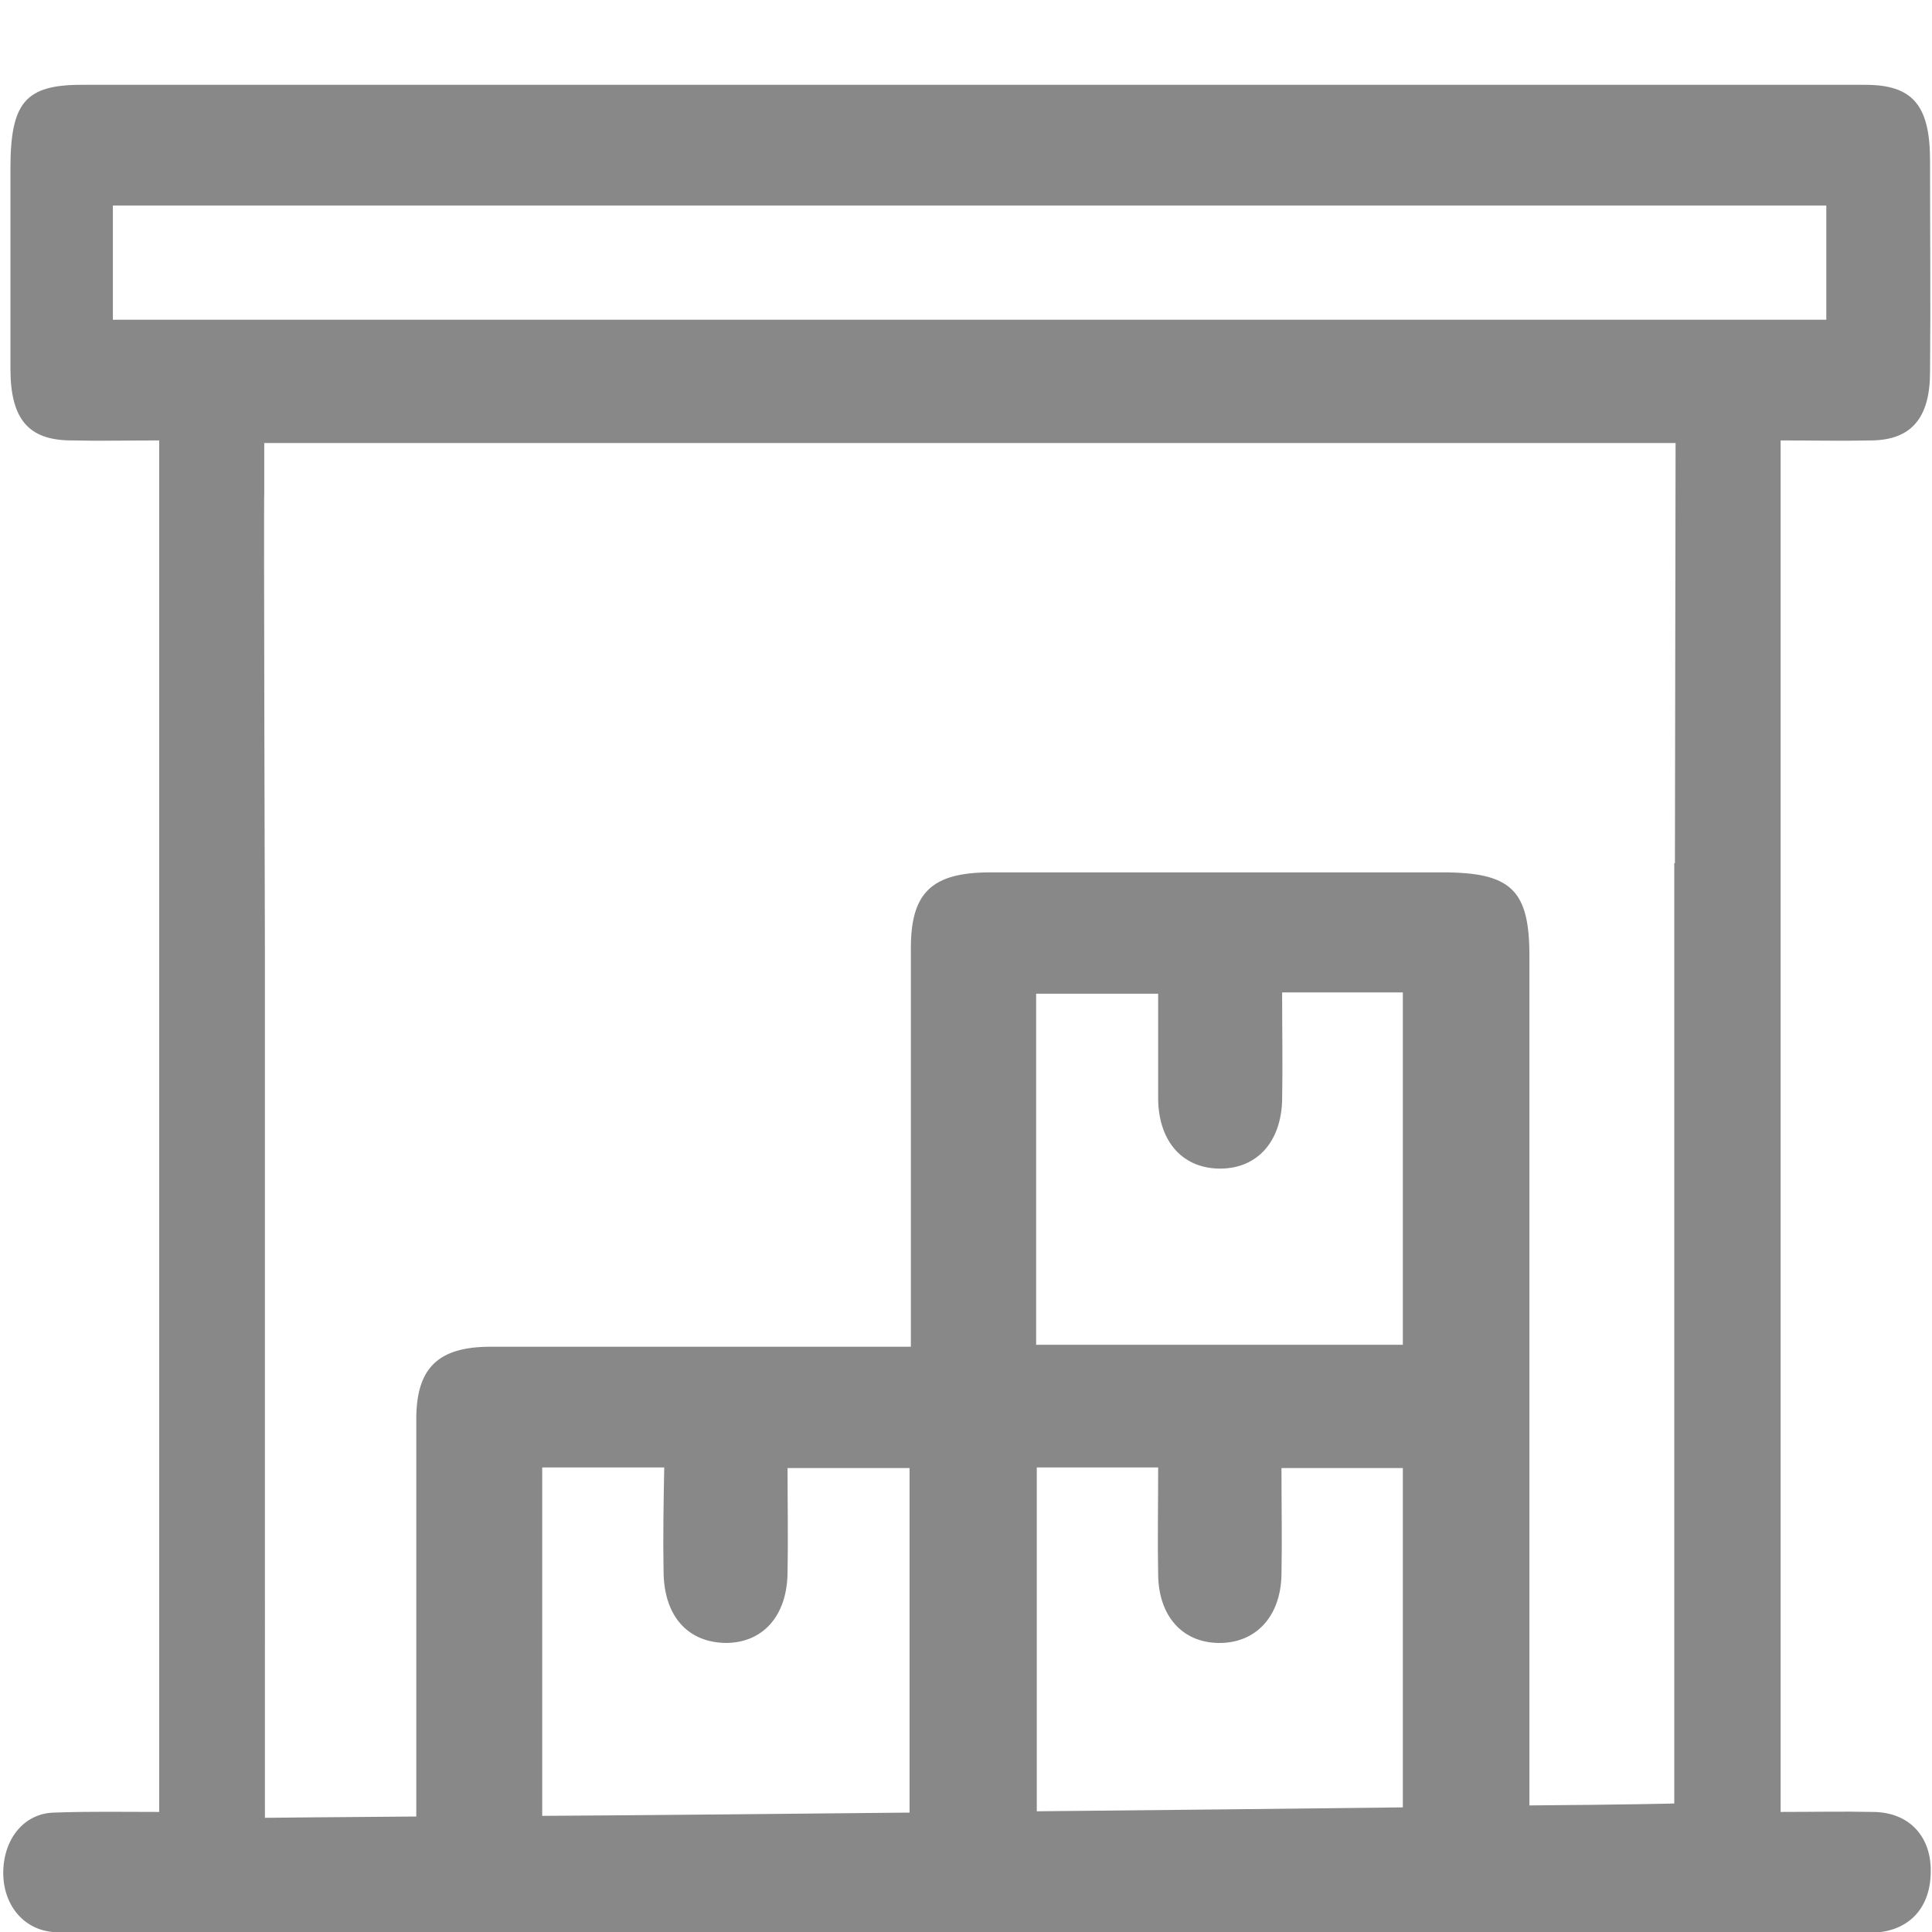 <?xml version="1.0" encoding="utf-8"?>
<!-- Generator: Adobe Illustrator 22.0.1, SVG Export Plug-In . SVG Version: 6.00 Build 0)  -->
<svg version="1.1" id="Capa_1" xmlns="http://www.w3.org/2000/svg" xmlns:xlink="http://www.w3.org/1999/xlink" x="0px" y="0px"
	 width="296.1px" height="296.1px" viewBox="0 0 296.1 296.1" style="enable-background:new 0 0 296.1 296.1;" xml:space="preserve"
	>
<style type="text/css">
	.st0{fill:#888888;}
</style>
<g>
	<path class="st0" d="M287,277.7c-4.6-0.1-9.3,0-14.1,0V158.1c0,0,0,0,0,0V67.5c4.7,0,9.3,0.1,14,0c6-0.1,8.9-3.4,8.9-10.5
		c0.1-10.8,0-21.6,0-32.4c0-8.5-2.7-11.6-9.9-11.6c-56,0-111.9,0-167.9,0c-35.2,0-70.3,0-105.5,0C3.9,13,1.6,15.7,1.6,25.8
		c0,10.2,0,20.4,0,30.7c0,7.8,2.8,11,9.4,11c4.3,0.1,8.7,0,13.4,0v70c0,0,0,0,0,0v140.2c-5.4,0-10.8-0.1-16.1,0.1
		c-4.6,0.1-7.7,4-7.8,9c-0.1,5,3,8.9,7.6,9.3c1.6,0.2,3.2,0.1,4.8,0.1c3.1,0,6.2,0,9.2,0c0,0.3,0,0.7,0.1,1c86.1,0,172.3,0,258.4,0
		c-0.2-0.3-0.4-0.7-0.5-1c1,0,2.1,0,3.1,0c1.3,0,2.6,0,3.9,0c5.4-0.2,8.7-3.7,8.8-9.1C296.1,281.5,292.6,277.7,287,277.7z M17.3,49
		V31.5h262.6V49H17.3z M101.7,241c0.1,6.7,3.7,10.7,9.5,10.8c5.7,0,9.4-4.1,9.5-10.7c0.1-5.3,0-10.5,0-16.1h18.7v52.8
		c-20.1,0.2-39.9,0.4-56.3,0.5v-53.4h18.7C101.7,230.2,101.6,235.6,101.7,241z M177.5,168.5c0.1,6.6,3.9,10.7,9.7,10.6
		c5.5-0.1,9.1-4.1,9.3-10.4c0.1-5.4,0-10.9,0-16.6H215v54h-56.2v-53.8h18.7C177.5,157.7,177.5,163.1,177.5,168.5z M159,224.9h18.5
		c0,5.6-0.1,11,0,16.5c0.1,6.3,3.7,10.3,9.2,10.4c5.7,0.1,9.6-4,9.7-10.5c0.1-5.3,0-10.6,0-16.3h18.6v52c-16.3,0.2-36,0.4-56.1,0.6
		V224.9z M234.4,276.7v-4.2c0-42,0-84,0-126c0-10.1-2.8-12.8-13.3-12.8c-23.1,0-46.2,0-69.3,0c-9,0-12.2,3.1-12.2,11.6
		c0,18.2,0,36.3,0,54.5v6.6c-9.4,0-18.2,0-27.1,0c-12.4,0-24.9,0-37.3,0c-8.1,0-11.4,3.3-11.4,11.1c0,20.2,0,40.3,0,60.9
		c-14.2,0.1-23.2,0.2-23.2,0.2V145.8c0,0,0,0,0,0c0,0-0.2-70.2-0.1-70.2v-7.7h216.3l-0.1,64.4c0,0,0,0-0.1,0v144.1
		C257.4,276.4,248.7,276.6,234.4,276.7z"/>
</g>
</svg>
